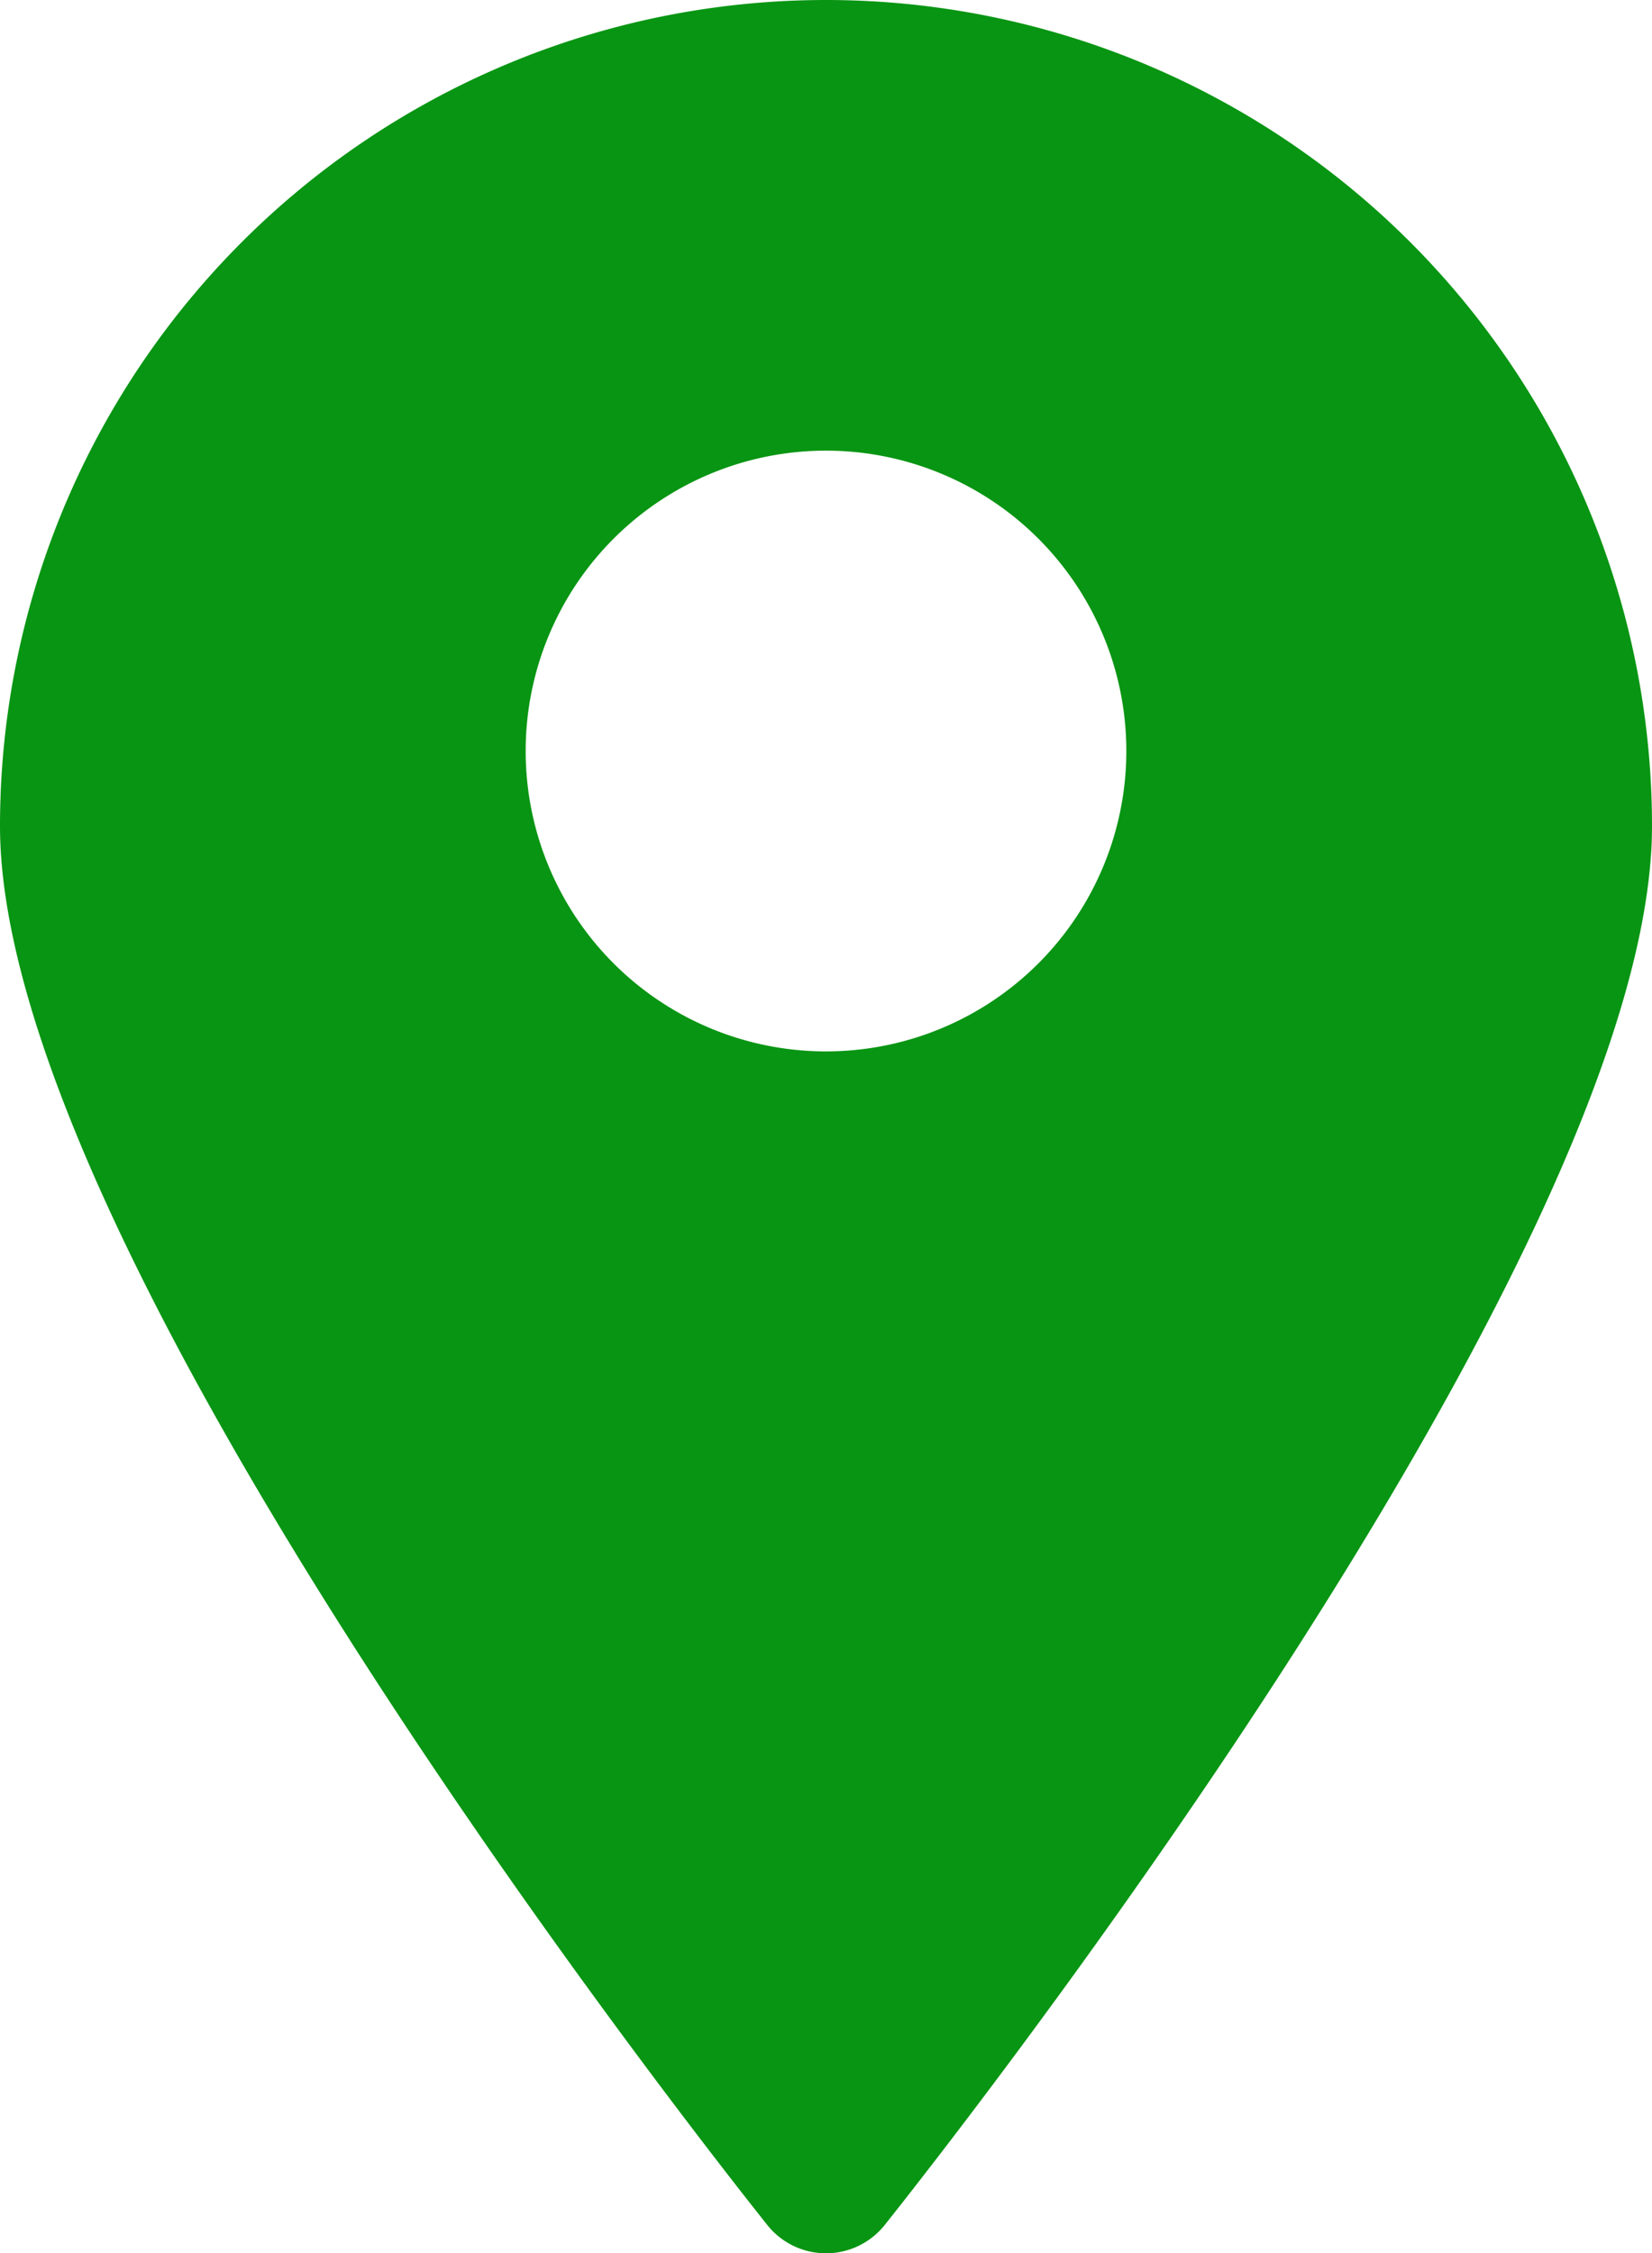 <svg xmlns="http://www.w3.org/2000/svg" width="15.028" height="20.495" viewBox="0 0 15.028 20.495">
  <path id="map" d="M12.514,1A7.514,7.514,0,0,0,5,8.514c0,3.969,6.694,12.363,6.981,12.725a.683.683,0,0,0,1.066,0c.287-.362,6.981-8.757,6.981-12.725A7.514,7.514,0,0,0,12.514,1Zm0,9.563a2.732,2.732,0,1,1,2.732-2.732A2.732,2.732,0,0,1,12.514,10.563Z" transform="translate(-5 -1)" fill="#089513"/>
</svg>
